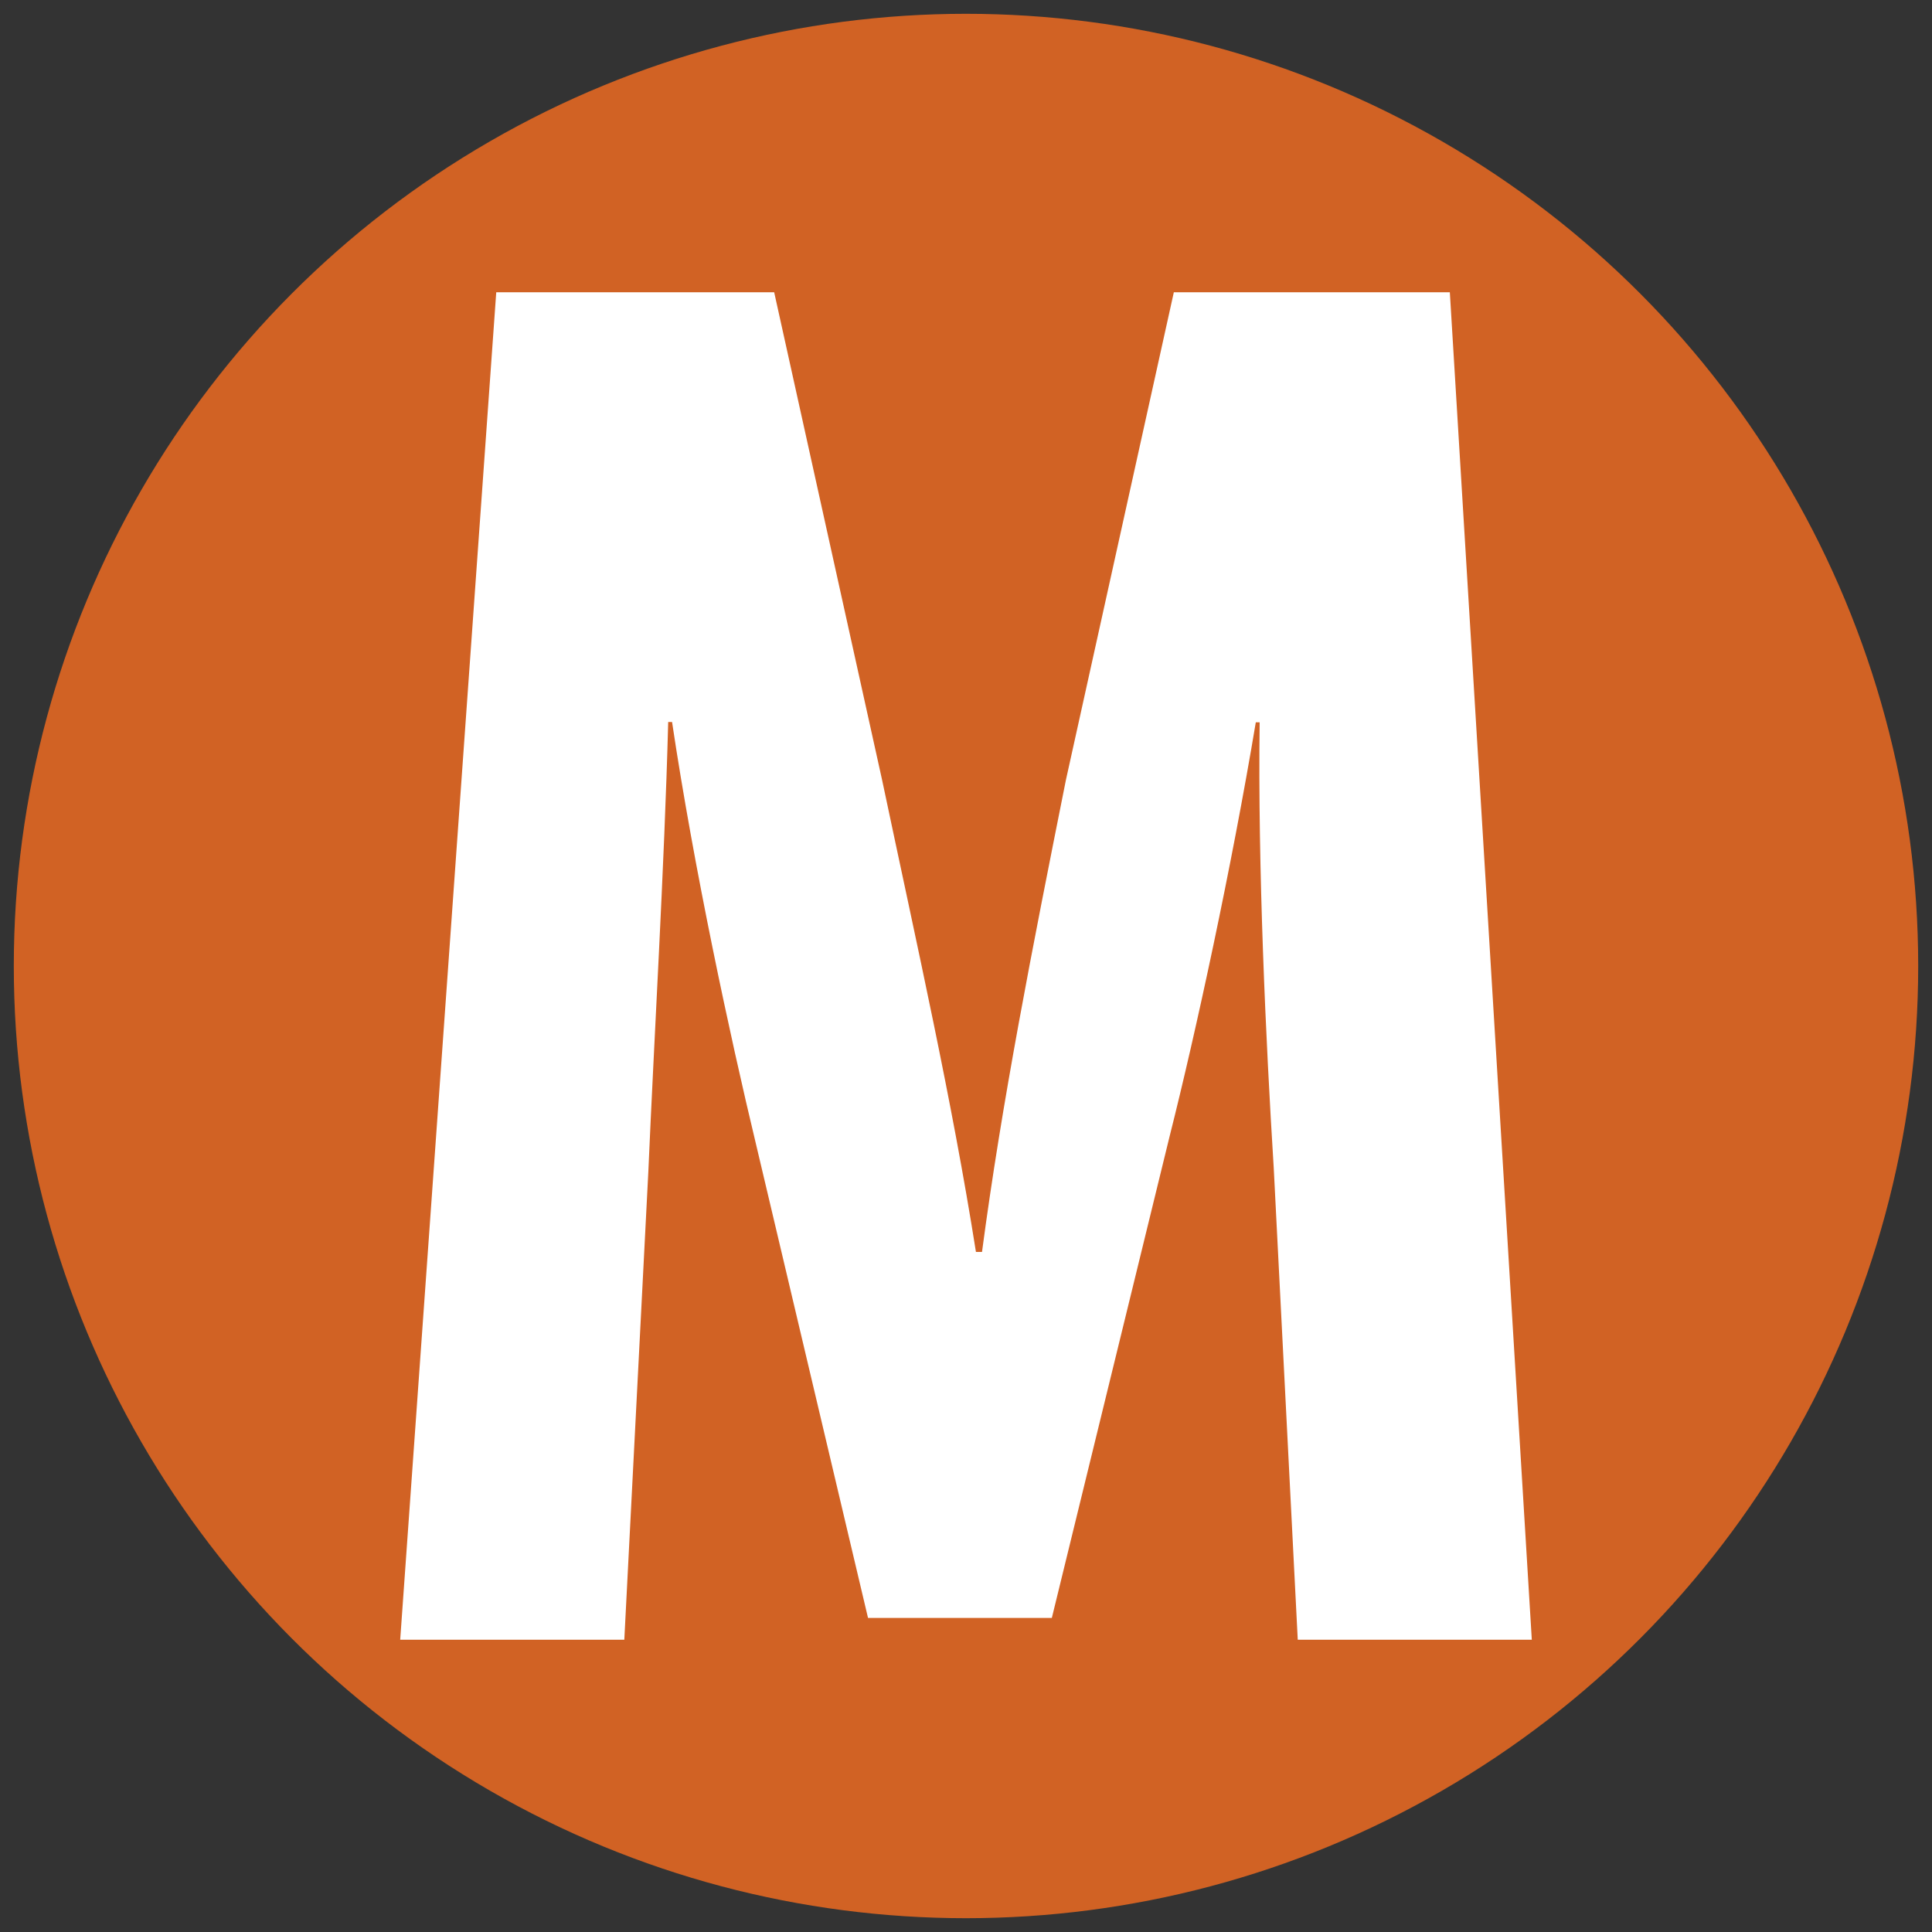 <?xml version="1.0" encoding="utf-8"?>
<!-- Generator: Adobe Illustrator 26.1.0, SVG Export Plug-In . SVG Version: 6.00 Build 0)  -->
<svg version="1.1" id="Layer_1" xmlns="http://www.w3.org/2000/svg" xmlns:xlink="http://www.w3.org/1999/xlink" x="0px" y="0px"
	 width="700px" height="700px" viewBox="0 0 700 700" style="enable-background:new 0 0 700 700;" xml:space="preserve">
<rect x="0" y="0" width="700" height="700" fill="#333333" stroke="none"/>
<g>
	<g>
		<circle style="fill:#D16224;" cx="350" cy="350" r="345"/>
		<path style="fill:#FFFFFF;" d="M461.5,423.2c-2.9-46.4-5.8-109.4-5.1-161.5H455c-8.7,52.2-21.7,112.3-31.2,149.9l-42.7,174.6
			h-66.6l-40.6-171.7c-9.4-39.1-22.5-100-30.4-152.9h-1.4c-1.4,52.9-5.1,114.4-7.2,163l-8.7,169.5H145l34.8-488.2h100.7l39.1,176.7
			c13,61.6,25.3,115.9,34,171h2.2c7.2-54.3,18.1-109.4,30.4-171l39.1-176.7h100L555,594.1h-84.8L461.5,423.2z"/>
	</g>
</g>
</svg>
